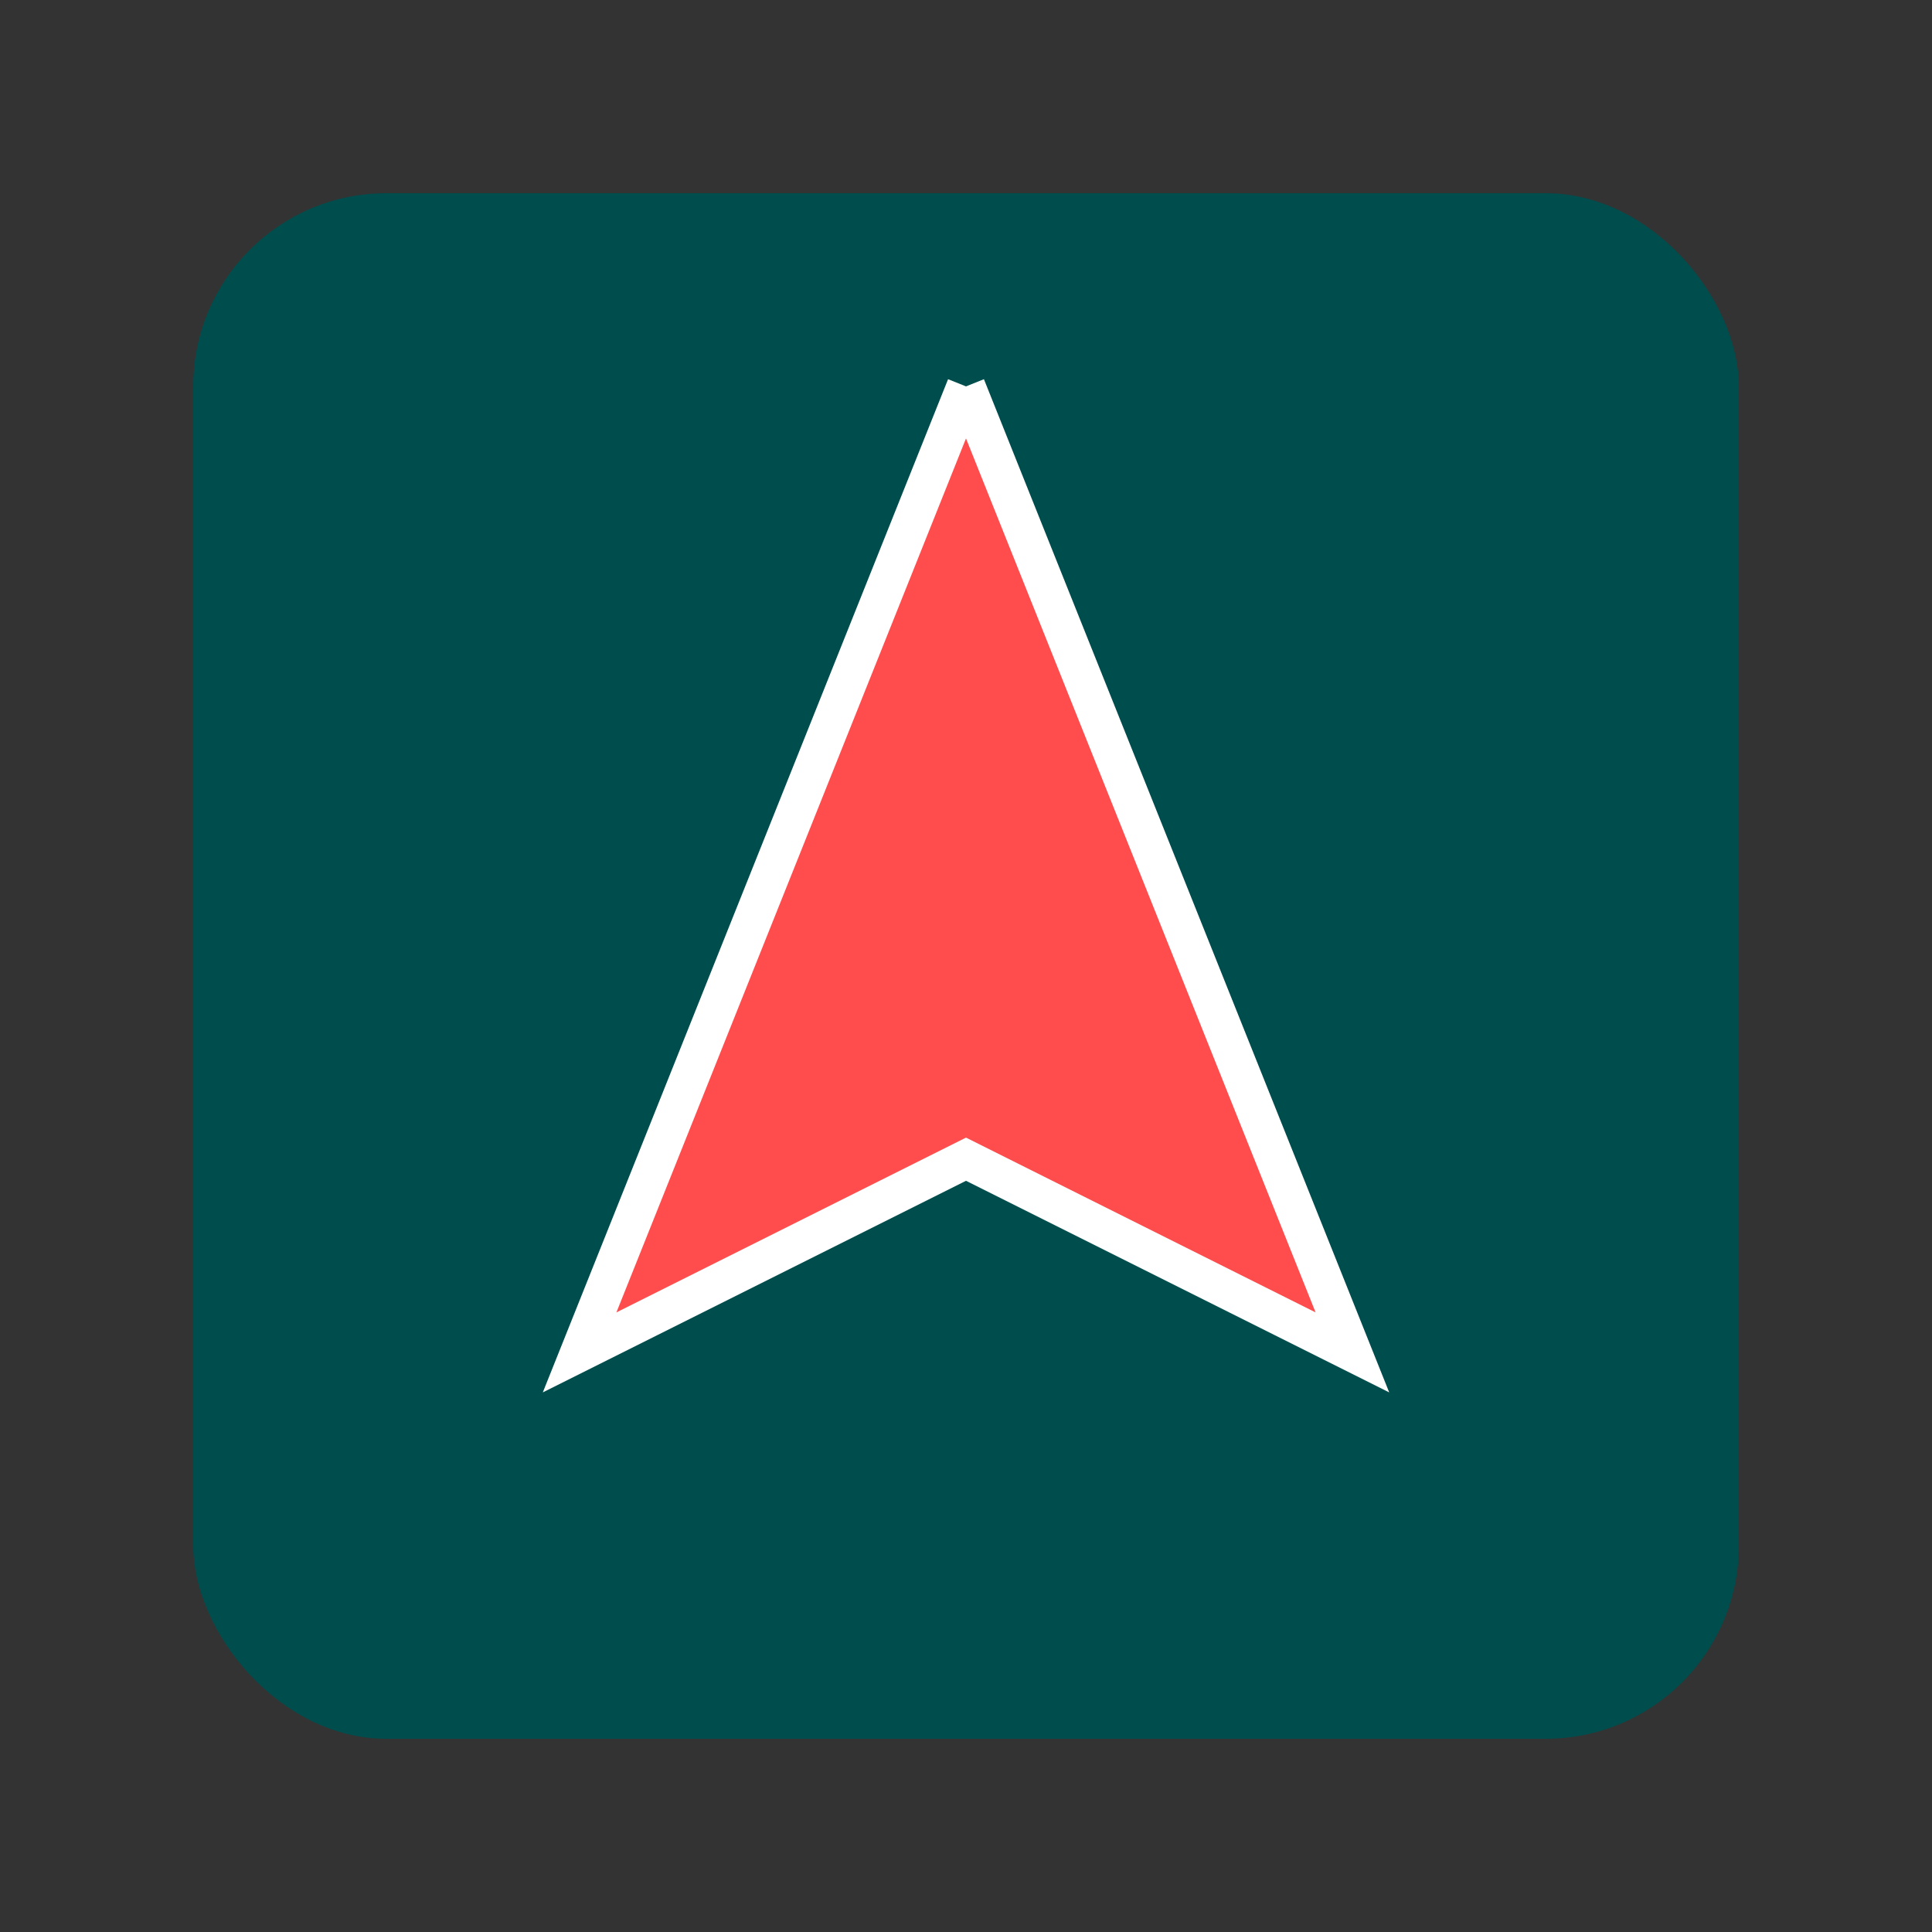 <svg xmlns="http://www.w3.org/2000/svg" viewBox="0 0 50 50" width="50" height="50">
  <rect x="0" y="0" width="50" height="50" fill="#333333" stroke="none"/>
  <rect x="5" y="5" width="40" height="40" rx="5" fill="#004D4D" />
  <path d="M25 10 L15 35 L25 30 L35 35 L25 10" fill="#FF4D4D" />
  <path d="M25 10 L15 35 L25 30 L35 35 L25 10" fill="#FF4D4D" stroke="#FFF" stroke-width="1" />
</svg> 